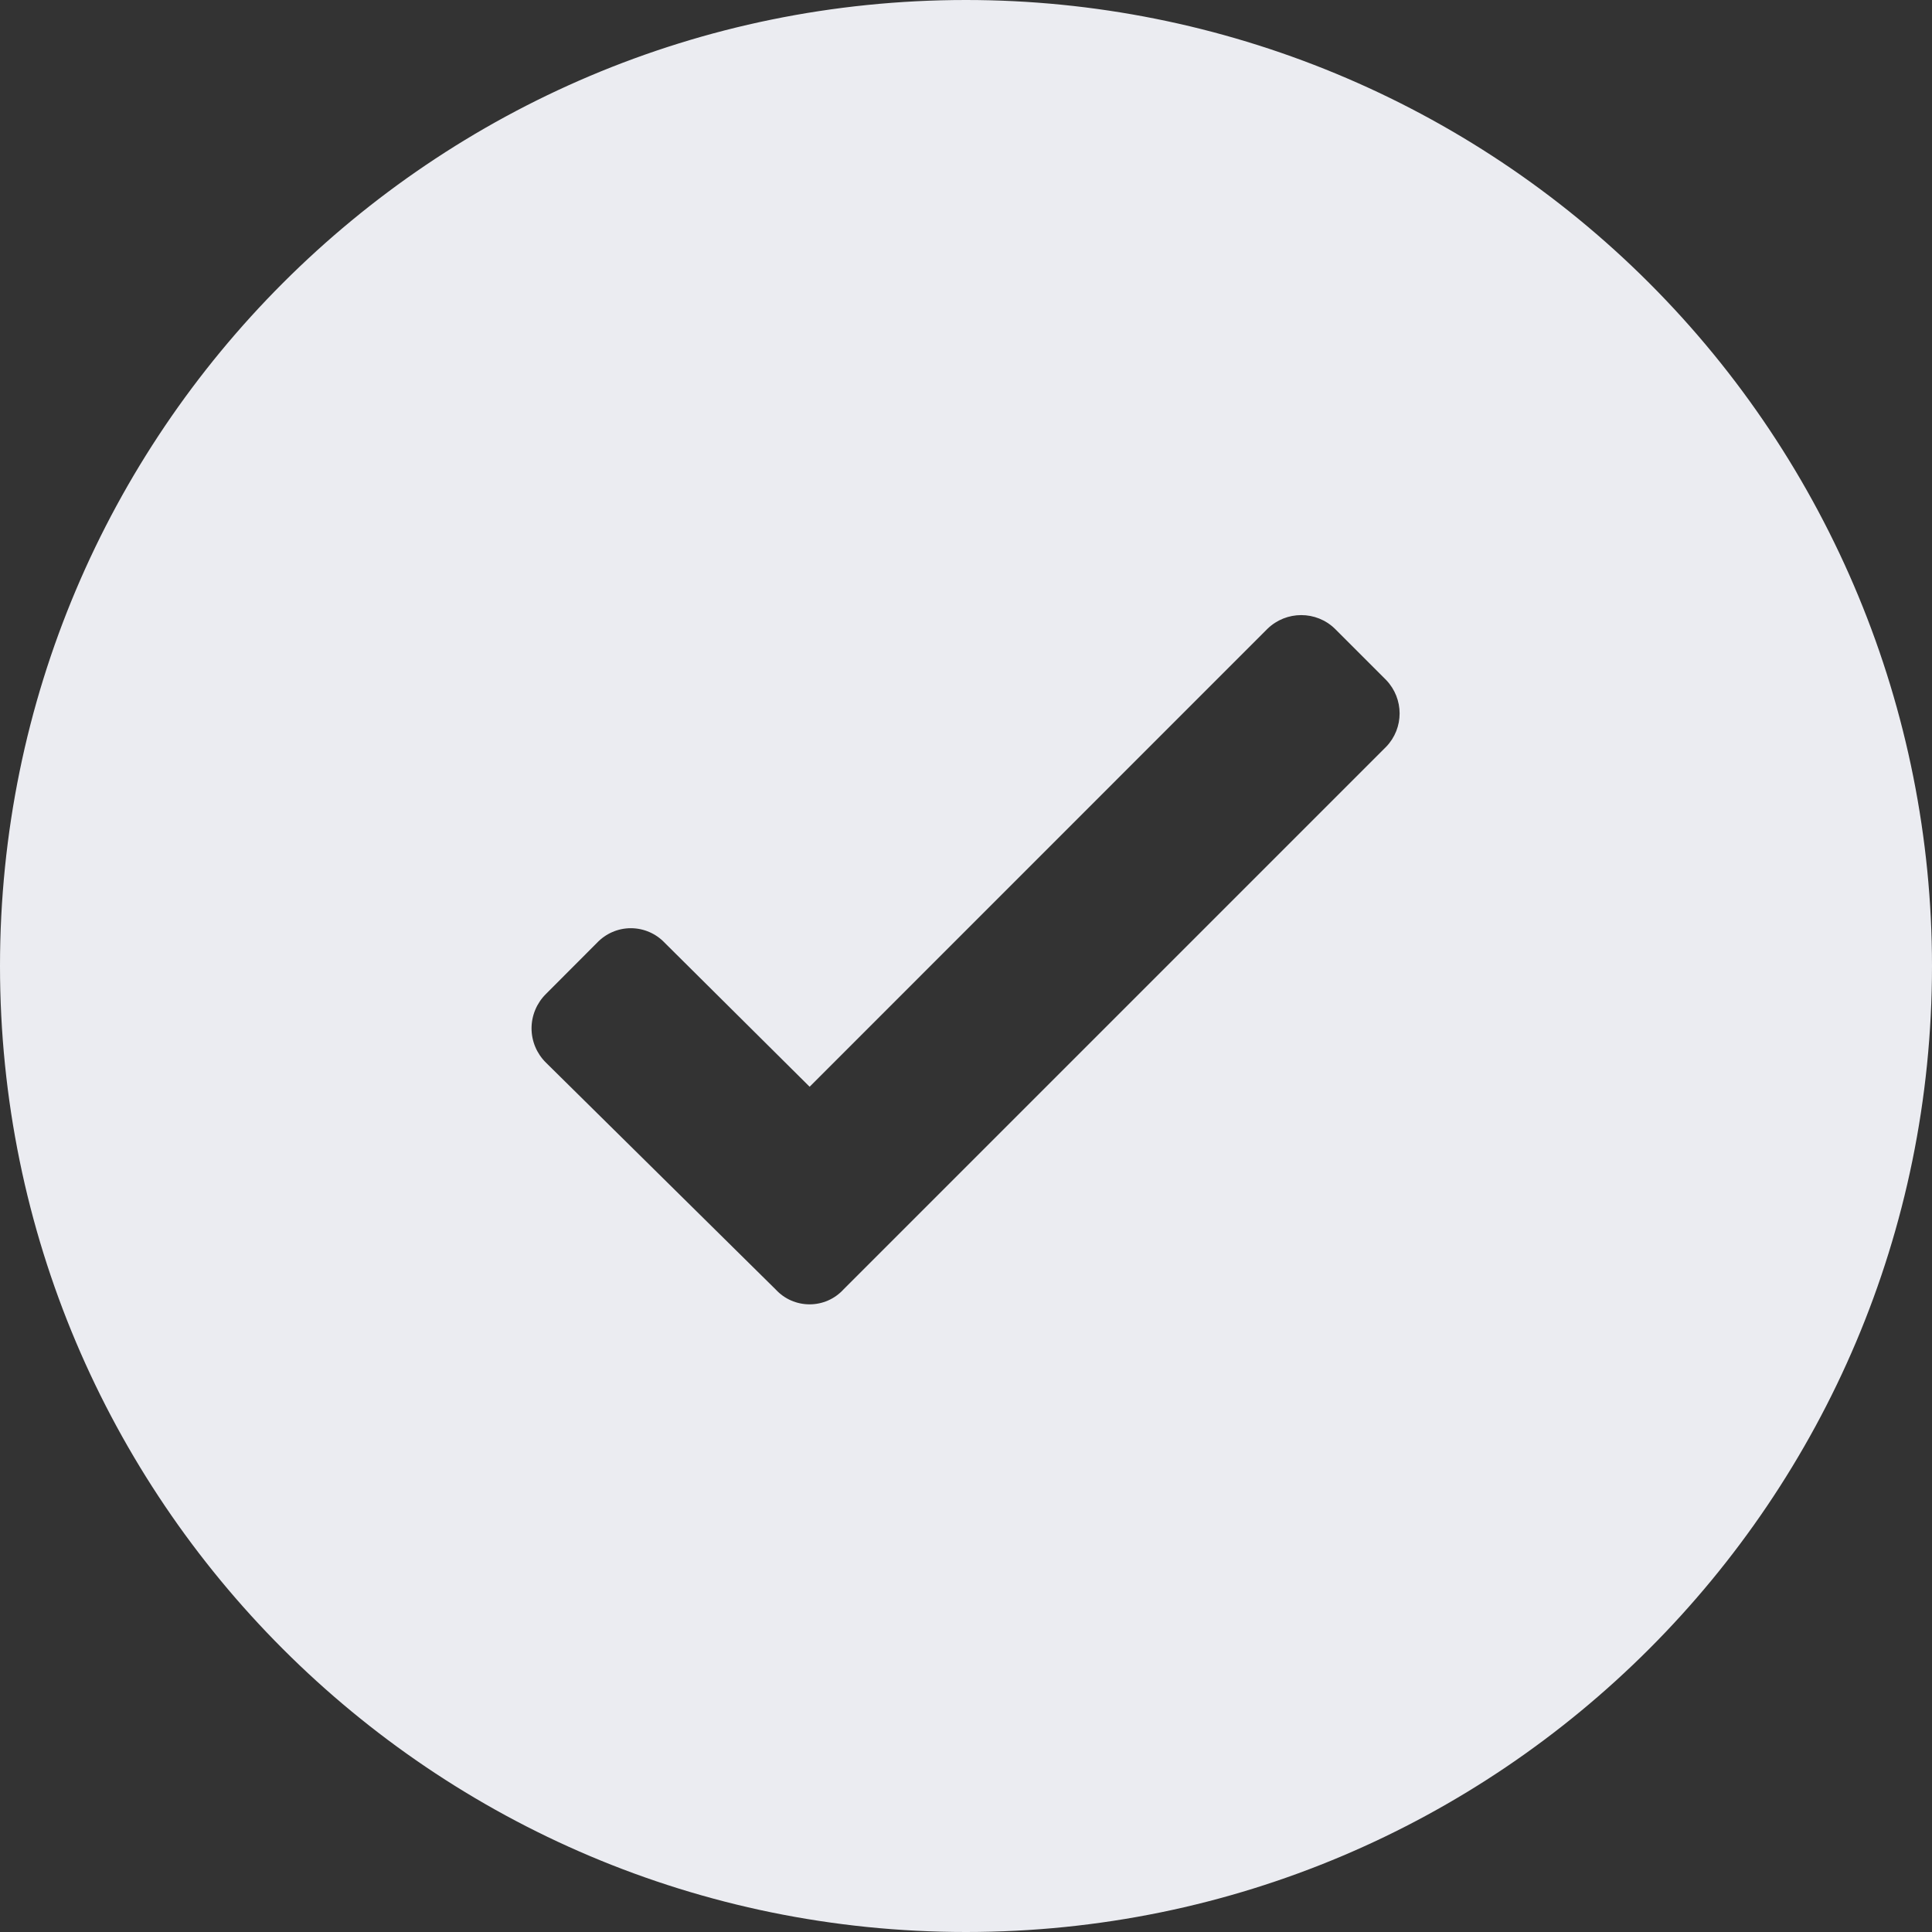 <?xml version="1.0" encoding="UTF-8"?> <svg xmlns="http://www.w3.org/2000/svg" width="16" height="16" viewBox="0 0 16 16" fill="none"><rect x="0" y="0" width="16" height="16" fill="#333333" stroke="none"/> <path fill-rule="evenodd" clip-rule="evenodd" d="M8 0C3.582 0 0 3.582 0 8C0 12.418 3.582 16 8 16C12.418 16 16 12.418 16 8C16 5.878 15.157 3.843 13.657 2.343C12.157 0.843 10.122 0 8 0ZM11.48 6.184L6.984 10.68C6.912 10.758 6.811 10.802 6.705 10.802C6.598 10.802 6.497 10.758 6.425 10.68L4.521 8.8C4.445 8.725 4.402 8.623 4.402 8.516C4.402 8.41 4.445 8.307 4.521 8.232L4.944 7.808C5.017 7.731 5.118 7.687 5.224 7.687C5.331 7.687 5.432 7.731 5.505 7.808L6.705 9L10.496 5.208C10.652 5.056 10.901 5.056 11.056 5.208L11.48 5.632C11.628 5.787 11.628 6.03 11.48 6.184Z" fill="#EBECF1"></path> </svg> 